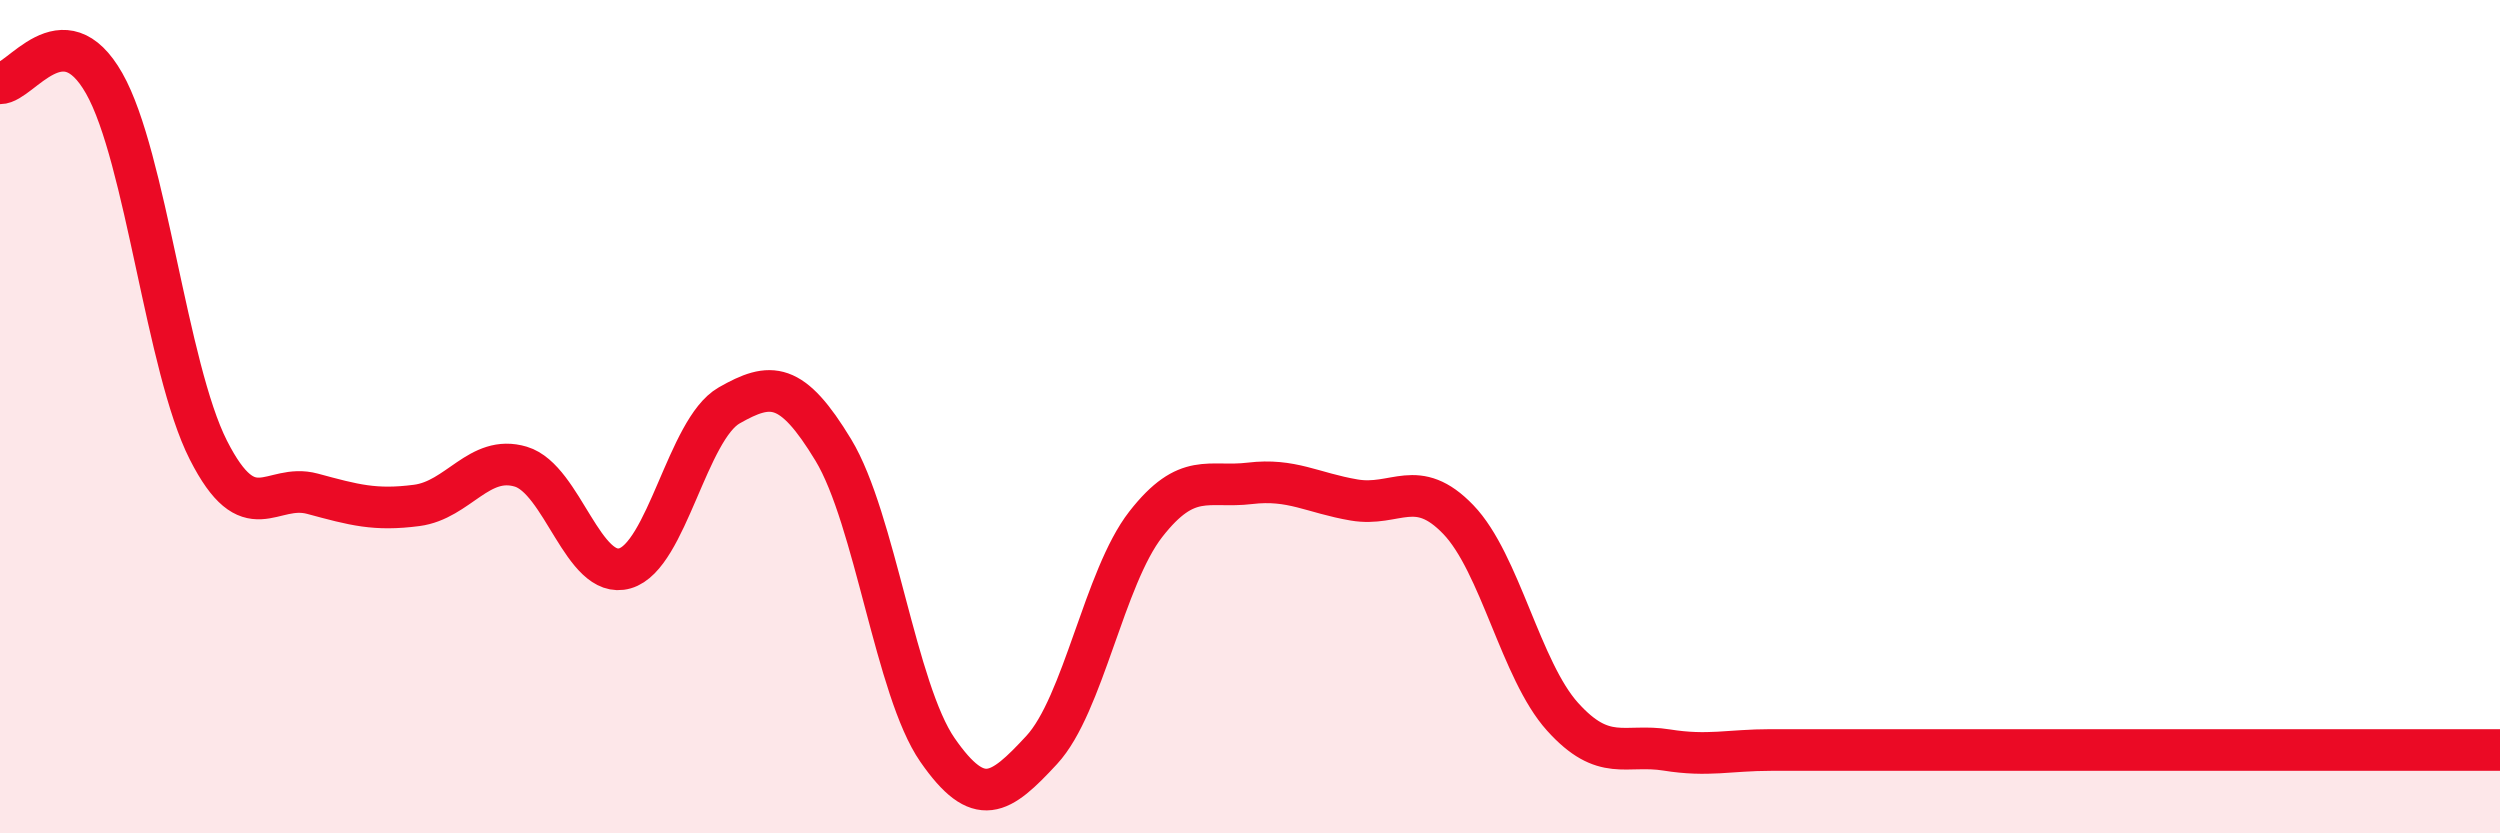 
    <svg width="60" height="20" viewBox="0 0 60 20" xmlns="http://www.w3.org/2000/svg">
      <path
        d="M 0,2 C 0.5,2 1.5,0.24 2.5,2 C 3.5,3.76 4,8.83 5,10.8 C 6,12.77 6.5,11.58 7.5,11.85 C 8.5,12.12 9,12.26 10,12.13 C 11,12 11.5,10.9 12.5,11.2 C 13.5,11.5 14,13.93 15,13.64 C 16,13.35 16.5,10.3 17.5,9.73 C 18.5,9.16 19,9.15 20,10.8 C 21,12.45 21.5,16.56 22.5,18 C 23.5,19.44 24,19.08 25,18 C 26,16.92 26.5,13.86 27.5,12.58 C 28.5,11.3 29,11.72 30,11.6 C 31,11.48 31.5,11.83 32.5,12 C 33.5,12.17 34,11.43 35,12.47 C 36,13.51 36.5,16.09 37.5,17.2 C 38.5,18.31 39,17.84 40,18 C 41,18.16 41.5,18 42.5,18 C 43.5,18 44,18 45,18 C 46,18 46.5,18 47.5,18 C 48.5,18 49,18 50,18 C 51,18 51.5,18 52.5,18 C 53.5,18 53.5,18 55,18 C 56.5,18 59,18 60,18L60 20L0 20Z"
        fill="#EB0A25"
        opacity="0.1"
        stroke-linecap="round"
        stroke-linejoin="round"
      />
      <path
        d="M 0,2 C 0.5,2 1.5,0.24 2.5,2 C 3.5,3.76 4,8.83 5,10.8 C 6,12.77 6.5,11.58 7.5,11.85 C 8.5,12.12 9,12.26 10,12.13 C 11,12 11.5,10.9 12.5,11.2 C 13.5,11.5 14,13.93 15,13.64 C 16,13.35 16.5,10.3 17.5,9.73 C 18.5,9.16 19,9.15 20,10.8 C 21,12.45 21.5,16.56 22.5,18 C 23.5,19.44 24,19.08 25,18 C 26,16.92 26.5,13.86 27.5,12.58 C 28.5,11.3 29,11.72 30,11.6 C 31,11.48 31.5,11.83 32.5,12 C 33.5,12.17 34,11.43 35,12.47 C 36,13.51 36.5,16.09 37.5,17.2 C 38.5,18.31 39,17.84 40,18 C 41,18.16 41.5,18 42.5,18 C 43.5,18 44,18 45,18 C 46,18 46.5,18 47.5,18 C 48.5,18 49,18 50,18 C 51,18 51.5,18 52.5,18 C 53.5,18 53.5,18 55,18 C 56.5,18 59,18 60,18"
        stroke="#EB0A25"
        stroke-width="1"
        fill="none"
        stroke-linecap="round"
        stroke-linejoin="round"
      />
    </svg>
  